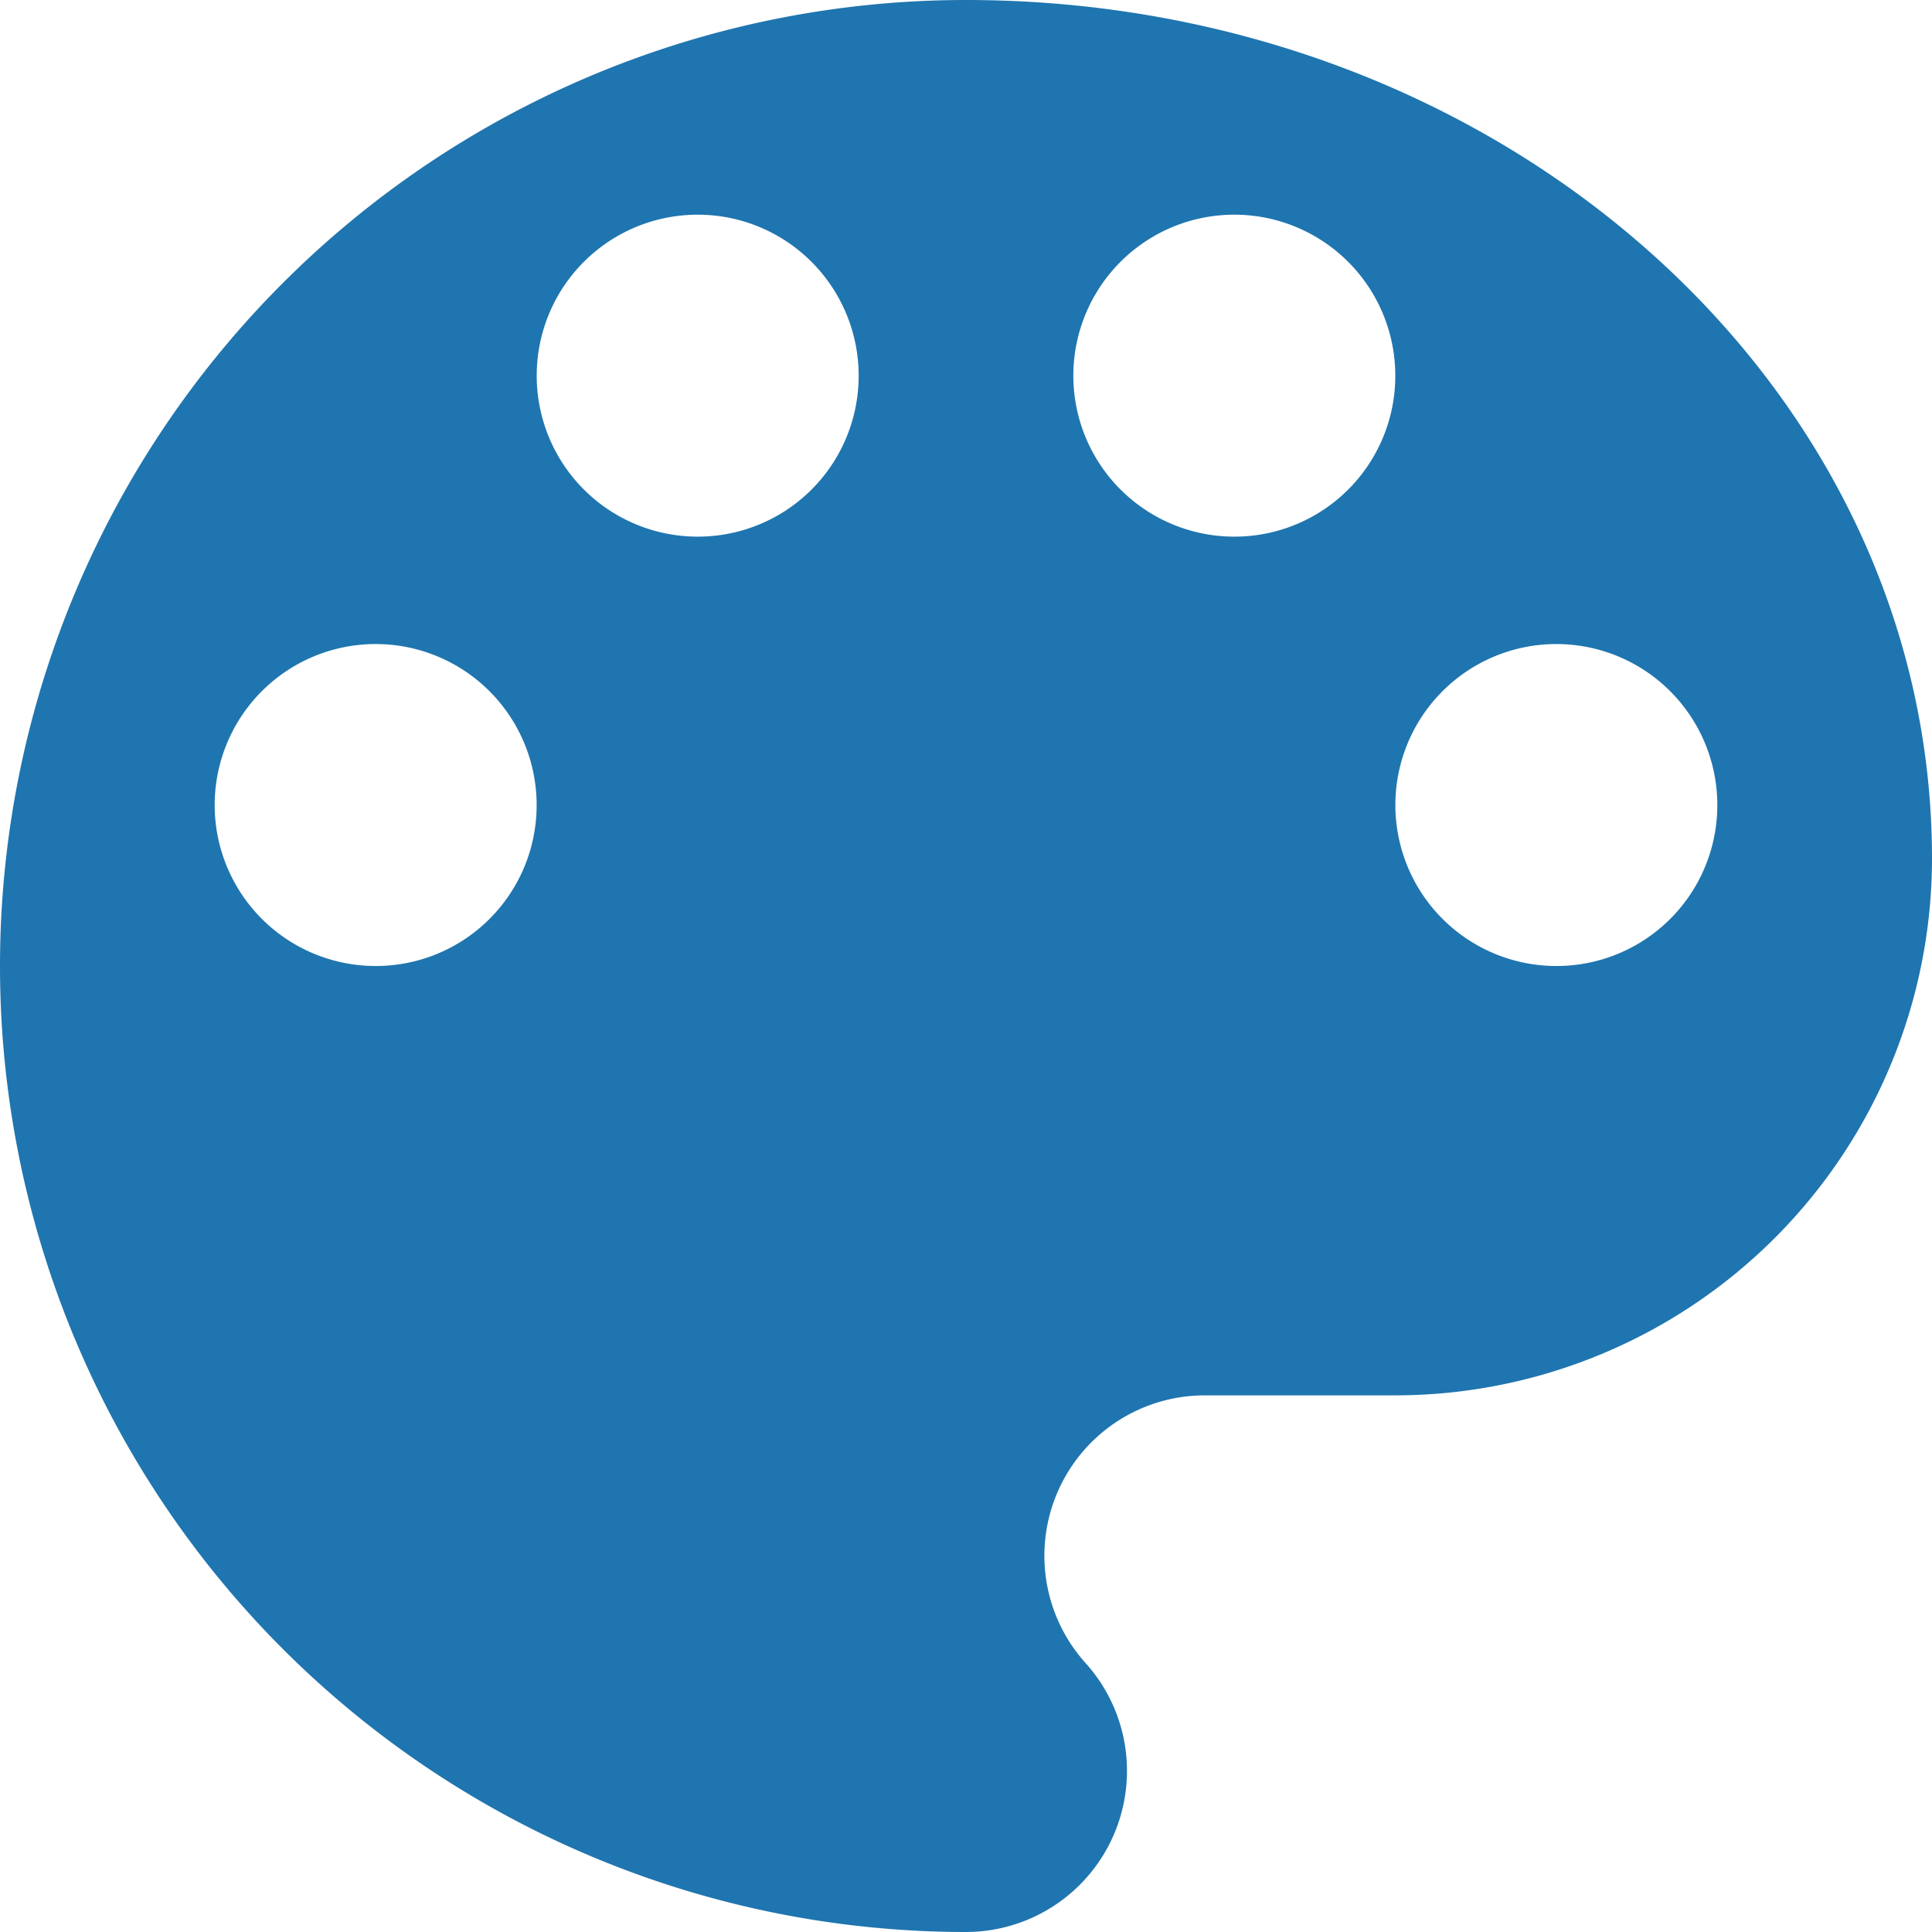 <svg xmlns="http://www.w3.org/2000/svg" width="29.5" height="29.5" viewBox="0 0 29.5 29.5">
  <path id="Icon_material-color-lens" data-name="Icon material-color-lens" d="M19.25,4.5a14.75,14.75,0,0,0,0,29.5,2.46,2.46,0,0,0,1.819-4.114A2.449,2.449,0,0,1,22.9,25.806h2.9A8.2,8.2,0,0,0,34,17.611C34,10.367,27.4,4.5,19.25,4.5ZM10.236,19.25a2.458,2.458,0,1,1,2.458-2.458A2.455,2.455,0,0,1,10.236,19.25Zm4.917-6.556a2.458,2.458,0,1,1,2.458-2.458A2.455,2.455,0,0,1,15.153,12.694Zm8.194,0a2.458,2.458,0,1,1,2.458-2.458A2.455,2.455,0,0,1,23.347,12.694Zm4.917,6.556a2.458,2.458,0,1,1,2.458-2.458A2.455,2.455,0,0,1,28.264,19.25Z" transform="translate(-4.5 -4.5)" fill="#1f75af"/>
</svg>
